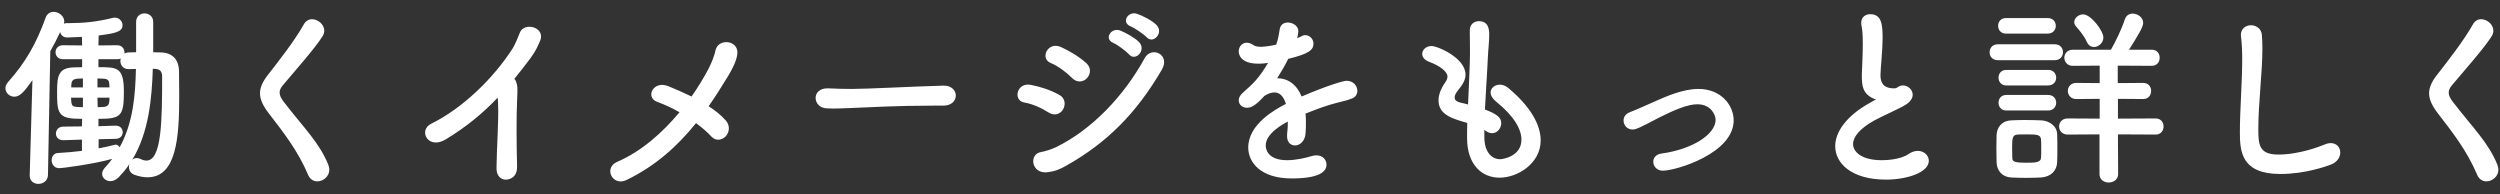 <svg width="206" height="16" viewBox="0 0 206 16" fill="none" xmlns="http://www.w3.org/2000/svg">
<rect x="0" y="0" width="206" height="16" fill="#333333" stroke="none"/>
<path d="M6.752 12.432V11.504L5.232 11.552C5.216 11.552 5.216 11.552 5.2 11.552C4.8 11.552 4.608 11.28 4.608 11.008C4.608 10.72 4.816 10.432 5.232 10.432L6.752 10.416L6.768 9.792C6.544 9.792 6.336 9.776 6.144 9.776C4.704 9.712 4.704 9.056 4.704 7.52C4.704 6.208 4.848 5.584 6.096 5.552C6.32 5.552 6.544 5.536 6.768 5.536V4.88H5.184C4.784 4.88 4.576 4.592 4.576 4.304C4.576 4.016 4.784 3.728 5.184 3.728L6.768 3.744C6.768 3.488 6.752 3.248 6.752 3.04C6.208 3.072 5.776 3.072 5.568 3.088C5.552 3.088 5.536 3.088 5.536 3.088C5.2 3.088 5.008 2.88 4.96 2.64C4.704 3.184 4.432 3.712 4.144 4.224L3.952 14.432C3.936 14.896 3.552 15.152 3.168 15.152C2.8 15.152 2.448 14.928 2.448 14.464C2.448 14.448 2.448 14.448 2.448 14.432L2.672 6.608C2.048 7.472 1.68 7.968 1.184 7.968C0.784 7.968 0.448 7.648 0.448 7.264C0.448 7.104 0.512 6.928 0.672 6.752C2.096 5.152 2.992 3.6 3.76 1.456C3.888 1.12 4.144 0.976 4.416 0.976C4.832 0.976 5.296 1.312 5.296 1.776C5.296 1.824 5.28 1.888 5.264 1.952C5.344 1.92 5.424 1.904 5.52 1.904C5.616 1.904 5.696 1.904 5.792 1.904C6.848 1.904 7.952 1.808 9.296 1.472C9.36 1.456 9.408 1.456 9.472 1.456C9.84 1.456 10.096 1.76 10.096 2.08C10.096 2.656 9.392 2.752 8.128 2.928C8.128 3.168 8.112 3.44 8.112 3.744L9.648 3.728C10.064 3.728 10.256 4.032 10.256 4.32C10.256 4.352 10.256 4.384 10.256 4.416C10.352 4.352 10.48 4.32 10.624 4.32L11.216 4.304V1.808C11.216 1.328 11.568 1.104 11.904 1.104C12.272 1.104 12.624 1.344 12.624 1.808C12.624 2.384 12.624 2.928 12.624 3.472C12.624 3.76 12.624 4.032 12.624 4.304L13.184 4.32C14.176 4.32 14.752 4.864 14.752 5.936C14.752 6.56 14.768 7.248 14.768 7.92C14.768 11.328 14.544 14.608 12.16 14.608C11.824 14.608 11.472 14.544 11.072 14.4C10.768 14.288 10.624 14.032 10.624 13.76C10.624 13.68 10.64 13.584 10.672 13.504C10.416 13.904 10.112 14.256 9.776 14.608C9.552 14.832 9.312 14.928 9.088 14.928C8.72 14.928 8.416 14.656 8.416 14.32C8.416 14.176 8.48 14 8.64 13.824C8.864 13.584 9.056 13.344 9.248 13.088C7.808 13.504 5.2 13.856 4.864 13.856C4.464 13.856 4.256 13.52 4.256 13.2C4.256 12.912 4.432 12.624 4.768 12.608C5.408 12.576 6.096 12.512 6.752 12.432ZM12.592 5.664C12.512 8.16 12.256 10.928 10.896 13.168C10.992 13.072 11.12 13.024 11.264 13.024C11.36 13.024 11.456 13.04 11.552 13.088C11.744 13.184 11.92 13.232 12.064 13.232C13.312 13.232 13.36 10.032 13.36 6.288C13.36 5.84 13.12 5.696 12.816 5.68C12.736 5.68 12.672 5.664 12.592 5.664ZM9.024 7.2L9.008 6.976C8.992 6.624 8.912 6.496 8.464 6.48C8.336 6.48 8.176 6.464 8.032 6.464V7.2H9.024ZM9.52 11.44L8.128 11.472V12.224C8.608 12.144 9.04 12.032 9.44 11.936C9.472 11.92 9.504 11.92 9.536 11.92C9.68 11.92 9.792 12.016 9.856 12.144C10.976 10.112 11.152 7.856 11.2 5.68C11.008 5.68 10.816 5.696 10.624 5.696C10.608 5.696 10.608 5.696 10.592 5.696C10.144 5.696 9.92 5.36 9.92 5.024C9.92 4.944 9.936 4.88 9.952 4.816C9.872 4.864 9.776 4.88 9.648 4.88H8.112V5.536C9.664 5.536 10.208 5.536 10.208 7.568C10.208 9.568 9.968 9.792 8.112 9.792V10.4L9.52 10.352H9.536C9.92 10.352 10.112 10.624 10.112 10.896C10.112 11.168 9.92 11.44 9.52 11.44ZM9.024 8.048H8.032L8.048 8.832C8.192 8.832 8.336 8.816 8.48 8.816C8.832 8.8 8.992 8.672 9.008 8.32C9.008 8.224 9.024 8.144 9.024 8.048ZM6.832 7.2V6.464C6.688 6.464 6.544 6.48 6.416 6.48C5.92 6.512 5.888 6.752 5.872 7.04V7.2H6.832ZM6.832 8.832V8.048H5.856C5.856 8.16 5.872 8.256 5.872 8.336C5.904 8.72 5.984 8.8 6.432 8.816C6.56 8.816 6.704 8.832 6.832 8.832ZM27.136 13.984C27.136 14.544 26.624 14.944 26.144 14.944C25.84 14.944 25.552 14.784 25.392 14.416C24.544 12.4 23.296 10.832 22.176 9.376C21.696 8.752 21.424 8.224 21.424 7.696C21.424 7.232 21.616 6.768 22.048 6.208C22.96 5.04 24.288 3.344 25.04 2C25.2 1.712 25.456 1.584 25.712 1.584C26.208 1.584 26.72 2.016 26.72 2.528C26.72 2.688 26.672 2.832 26.576 2.992C25.936 4.016 24.144 6.016 23.296 7.04C23.12 7.248 23.04 7.44 23.04 7.632C23.04 7.872 23.168 8.128 23.424 8.448C25.056 10.56 26.32 11.76 27.056 13.584C27.104 13.728 27.136 13.856 27.136 13.984ZM41.008 8.048C39.76 9.36 38.432 10.448 36.752 11.472C35.264 12.384 34.432 10.736 35.536 10.192C38.112 8.928 40.672 6.448 42.256 3.968C42.416 3.712 42.72 3.008 42.832 2.704C43.168 1.76 45.04 2.24 44.48 3.424C44.272 3.856 44.192 4.144 43.696 4.816C43.248 5.408 42.816 5.968 42.384 6.496C42.448 6.56 42.496 6.64 42.528 6.736C42.656 7.088 42.656 7.232 42.608 8.32C42.544 9.568 42.56 12 42.608 13.728C42.624 14.48 42.176 14.752 41.76 14.8C41.344 14.848 40.896 14.544 40.912 13.84C40.928 12.128 41.104 10.016 41.04 8.496C41.04 8.336 41.024 8.192 41.008 8.048ZM57.351 10.144C55.847 12.016 54.039 13.664 51.623 14.832C50.487 15.392 49.687 13.84 50.871 13.328C52.839 12.48 54.583 10.944 55.991 9.248C55.383 8.896 54.743 8.608 54.167 8.4C53.143 8.032 53.815 6.592 55.079 7.104C55.671 7.344 56.327 7.632 56.983 7.952C57.511 7.2 57.975 6.432 58.359 5.712C58.663 5.136 58.903 4.464 58.951 4.176C59.159 3.088 60.983 3.296 60.743 4.544C60.647 5.088 60.375 5.632 59.991 6.272C59.479 7.12 58.951 7.952 58.391 8.752C58.935 9.104 59.415 9.488 59.799 9.92C60.199 10.368 60.087 10.928 59.799 11.232C59.511 11.536 58.999 11.664 58.615 11.248C58.279 10.88 57.847 10.512 57.351 10.144ZM77.735 8.704H77.719C77.431 8.704 77.159 8.704 76.887 8.704C73.831 8.704 71.495 8.848 70.231 8.896C69.399 8.928 68.967 8.944 68.647 8.944C68.455 8.944 68.311 8.928 68.135 8.928C67.527 8.912 67.207 8.48 67.207 8.064C67.207 7.664 67.527 7.28 68.167 7.28C68.199 7.28 68.231 7.28 68.263 7.28C68.855 7.312 69.559 7.328 70.199 7.328C71.511 7.328 74.935 7.136 77.751 7.056C77.767 7.056 77.783 7.056 77.783 7.056C78.423 7.056 78.759 7.472 78.759 7.872C78.759 8.288 78.423 8.704 77.735 8.704ZM94.487 3.072C94.263 2.832 93.495 2.304 93.175 2.176C92.359 1.856 92.935 0.896 93.687 1.136C94.119 1.28 94.919 1.68 95.287 2.048C95.927 2.688 95.031 3.664 94.487 3.072ZM93.031 4.48C92.823 4.24 92.055 3.664 91.735 3.536C90.935 3.2 91.559 2.24 92.295 2.512C92.711 2.672 93.511 3.104 93.863 3.472C94.487 4.128 93.559 5.104 93.031 4.48ZM89.575 6.432C89.287 6.752 88.759 6.864 88.327 6.416C87.831 5.92 87.175 5.44 86.567 5.184C85.671 4.816 86.327 3.392 87.415 3.872C88.119 4.192 88.903 4.656 89.511 5.2C89.943 5.584 89.863 6.112 89.575 6.432ZM87.863 13.648C87.319 13.952 86.967 14.112 86.311 14.192C84.967 14.352 84.759 12.688 85.783 12.528C86.103 12.48 86.679 12.288 87.015 12.128C89.959 10.688 92.599 7.936 94.327 4.784C94.871 3.776 96.471 4.48 95.735 5.744C93.623 9.36 91.191 11.776 87.863 13.648ZM87.607 8.992C87.399 9.376 86.919 9.6 86.391 9.264C85.799 8.88 85.063 8.56 84.407 8.448C83.447 8.288 83.767 6.768 84.935 6.992C85.687 7.136 86.551 7.408 87.271 7.808C87.783 8.08 87.815 8.624 87.607 8.992ZM107.575 9.36C107.607 9.6 107.607 9.856 107.607 10.128C107.607 10.4 107.607 10.688 107.575 11.008C107.527 11.648 107.095 11.984 106.711 11.984C106.359 11.984 106.055 11.728 106.055 11.232C106.055 11.184 106.055 11.136 106.055 11.088C106.103 10.704 106.119 10.336 106.119 10.016C105.783 10.192 104.295 10.976 104.295 11.984C104.295 12.256 104.423 13.2 106.055 13.2C106.791 13.2 107.607 13.008 108.071 12.864C108.215 12.816 108.359 12.8 108.471 12.8C108.999 12.8 109.303 13.168 109.303 13.552C109.303 13.888 109.175 14.704 106.439 14.704C103.815 14.704 102.855 13.328 102.855 12.16C102.855 10.208 105.127 8.992 105.959 8.56C105.767 7.936 105.447 7.616 105.015 7.616C104.759 7.616 104.487 7.712 104.183 7.904C103.511 8.656 103.111 8.88 102.759 8.88C102.375 8.88 102.071 8.624 102.071 8.272C102.071 8.08 102.167 7.84 102.439 7.616C103.303 6.848 103.735 6.448 104.487 5.184C104.199 5.232 103.943 5.248 103.703 5.248C102.087 5.248 102.071 4.352 102.071 4.224C102.071 3.856 102.343 3.52 102.727 3.52C102.903 3.52 103.095 3.584 103.303 3.728C103.447 3.824 103.655 3.856 103.895 3.856C104.023 3.856 104.439 3.84 105.159 3.68C105.303 3.264 105.367 2.96 105.447 2.416C105.511 2.016 105.799 1.856 106.119 1.856C106.535 1.856 106.983 2.144 106.983 2.56C106.983 2.752 106.919 3.008 106.887 3.152C107.367 2.912 107.431 2.896 107.543 2.896C107.927 2.896 108.231 3.216 108.231 3.6C108.231 4.128 107.815 4.448 106.151 4.848C105.911 5.344 105.591 5.888 105.239 6.448C106.119 6.448 106.839 6.944 107.255 7.952C109.271 7.088 110.679 6.656 110.951 6.656C111.527 6.656 111.847 7.088 111.847 7.488C111.847 7.744 111.703 8 111.415 8.112C110.919 8.32 110.391 8.384 109.559 8.64C108.887 8.848 108.199 9.104 107.575 9.36ZM122.311 10.704V11.312C122.311 12.448 122.855 13.12 123.623 13.12C123.719 13.12 125.367 12.944 125.367 11.504C125.367 10.688 124.807 9.6 123.255 8.352C122.951 8.096 122.823 7.84 122.823 7.632C122.823 7.248 123.175 6.976 123.591 6.976C123.799 6.976 124.039 7.056 124.263 7.232C126.167 8.816 126.951 10.32 126.951 11.568C126.951 13.456 125.079 14.64 123.559 14.64C122.103 14.64 120.887 13.568 120.887 11.376C120.887 11.36 120.887 11.36 120.887 11.344C120.887 10.944 120.887 10.528 120.903 10.128C119.639 9.776 118.535 9.44 118.535 8.272C118.535 7.808 118.727 7.296 119.111 6.752C119.223 6.592 119.271 6.448 119.271 6.304C119.271 5.92 118.695 5.44 117.751 5.088C117.367 4.944 117.191 4.688 117.191 4.448C117.191 4.112 117.495 3.792 117.959 3.792C118.471 3.792 120.759 4.784 120.759 6.144C120.759 6.592 120.519 6.976 120.167 7.408C119.943 7.68 119.863 7.872 119.863 8.032C119.863 8.272 120.071 8.384 120.311 8.448C120.519 8.496 120.743 8.544 120.967 8.608C121.127 5.216 121.127 4.624 121.127 4.208C121.127 3.552 121.111 3.104 121.111 2.512C121.111 1.984 121.479 1.744 121.863 1.744C122.695 1.744 122.711 2.496 122.711 2.896C122.711 3.472 122.631 4.016 122.599 4.752C122.535 6.208 122.423 7.616 122.359 9.024C123.287 9.376 123.703 9.664 123.703 10.144C123.703 10.576 123.367 10.976 122.951 10.976C122.759 10.976 122.551 10.896 122.311 10.704ZM136.758 9.664C135.062 10.56 134.79 10.672 134.518 10.672C134.07 10.672 133.782 10.304 133.782 9.936C133.782 9.664 133.926 9.392 134.294 9.248C134.838 9.04 135.542 8.72 136.262 8.4C137.334 7.92 138.694 7.328 139.958 7.328C141.798 7.328 142.854 8.656 142.854 9.92C142.854 12.64 138.102 14.064 137.014 14.064C136.518 14.064 136.23 13.696 136.23 13.328C136.23 13.024 136.438 12.72 136.886 12.656C139.558 12.288 141.366 11.024 141.366 9.872C141.366 9.488 140.998 8.592 139.862 8.592C139.078 8.592 138.054 9.024 136.758 9.664ZM154.582 8.192C154.486 8.176 154.358 8.128 154.246 8.064C153.558 7.696 153.414 7.168 153.414 6.272C153.414 6.016 153.43 5.728 153.446 5.408C153.478 4.672 153.494 4.096 153.494 3.616C153.494 2.912 153.462 2.448 153.382 2.08C153.366 2 153.366 1.936 153.366 1.872C153.366 1.408 153.718 1.168 154.102 1.168C155.078 1.168 155.126 2.096 155.126 3.168C155.126 3.616 155.094 4.176 155.03 4.976C154.998 5.472 154.95 5.872 154.95 6.192C154.95 7.184 155.606 7.28 156.086 7.28C156.326 7.28 156.358 7.152 156.55 7.088C156.63 7.056 156.726 7.04 156.806 7.04C157.222 7.04 157.606 7.392 157.606 7.808C157.606 8.08 157.43 8.384 157.014 8.64C156.47 8.976 155.19 9.52 154.454 9.92C153.238 10.592 152.694 11.28 152.694 11.872C152.694 12.512 153.398 13.2 155.046 13.2C155.302 13.2 156.566 13.184 157.27 12.688C157.526 12.512 157.798 12.432 158.022 12.432C158.55 12.432 158.934 12.816 158.934 13.248C158.934 14.24 157.062 14.8 155.414 14.8C152.518 14.8 151.222 13.424 151.222 12.048C151.222 10.896 152.102 9.584 154.038 8.496C154.07 8.48 154.454 8.272 154.582 8.192ZM172.55 3.872C172.31 3.872 172.086 3.744 171.958 3.456C171.734 2.944 171.286 2.432 171.078 2.192C170.966 2.08 170.918 1.952 170.918 1.824C170.918 1.488 171.27 1.184 171.654 1.184C172.294 1.184 173.318 2.544 173.318 3.088C173.318 3.536 172.918 3.872 172.55 3.872ZM177.622 11.088L174.518 11.072L174.534 14.336C174.534 14.8 174.15 15.04 173.75 15.04C173.382 15.04 172.998 14.816 172.998 14.336V11.072L170.374 11.088C169.91 11.088 169.67 10.752 169.67 10.416C169.67 10.096 169.91 9.76 170.374 9.76L173.014 9.776V8.144L171.078 8.16C170.63 8.16 170.39 7.824 170.39 7.488C170.39 7.168 170.63 6.832 171.078 6.832L173.014 6.848V5.408L170.79 5.424C170.342 5.424 170.102 5.088 170.102 4.752C170.102 4.432 170.342 4.096 170.79 4.096H173.942C174.278 3.52 174.87 2.304 175.078 1.616C175.19 1.264 175.462 1.12 175.734 1.12C176.15 1.12 176.598 1.44 176.598 1.888C176.598 2.224 176.198 2.88 175.43 4.096H177.302C177.75 4.096 177.958 4.432 177.958 4.752C177.958 5.088 177.75 5.424 177.302 5.424L174.502 5.408V6.848L176.598 6.832C177.046 6.832 177.254 7.168 177.254 7.488C177.254 7.824 177.046 8.16 176.598 8.16L174.518 8.144V9.776L177.622 9.76C178.07 9.76 178.278 10.096 178.278 10.416C178.278 10.752 178.07 11.088 177.622 11.088ZM168.742 2.768H165.286C164.854 2.768 164.646 2.448 164.646 2.128C164.646 1.808 164.854 1.488 165.286 1.488H168.742C169.174 1.488 169.398 1.808 169.398 2.128C169.398 2.448 169.174 2.768 168.742 2.768ZM169.302 4.96H164.63C164.166 4.96 163.942 4.64 163.942 4.304C163.942 3.984 164.166 3.648 164.63 3.648H169.302C169.766 3.648 169.99 3.968 169.99 4.304C169.99 4.624 169.766 4.96 169.302 4.96ZM168.774 7.04H165.318C164.886 7.04 164.678 6.72 164.678 6.4C164.678 6.08 164.886 5.76 165.318 5.76H168.774C169.206 5.76 169.43 6.08 169.43 6.4C169.43 6.72 169.206 7.04 168.774 7.04ZM168.774 9.104H165.318C164.886 9.104 164.678 8.784 164.678 8.464C164.678 8.144 164.886 7.824 165.318 7.824H168.774C169.206 7.824 169.43 8.144 169.43 8.464C169.43 8.784 169.206 9.104 168.774 9.104ZM169.51 13.344C169.494 14.064 168.982 14.576 168.182 14.624C167.846 14.64 167.382 14.656 166.918 14.656C166.47 14.656 166.022 14.64 165.702 14.624C164.982 14.576 164.534 14.064 164.518 13.36C164.518 12.944 164.502 12.576 164.502 12.208C164.502 11.84 164.518 11.488 164.518 11.136C164.534 10.528 164.918 9.968 165.686 9.92C165.99 9.904 166.406 9.888 166.822 9.888C167.334 9.888 167.862 9.904 168.23 9.92C168.838 9.952 169.494 10.368 169.51 11.056C169.526 11.424 169.526 11.824 169.526 12.224C169.526 12.608 169.526 12.992 169.51 13.344ZM168.182 13.008C168.198 12.784 168.198 12.528 168.198 12.256C168.198 12 168.198 11.728 168.182 11.504C168.15 11.104 167.878 11.072 166.998 11.072C166.71 11.072 166.422 11.072 166.246 11.088C165.814 11.12 165.798 11.392 165.798 12.256C165.798 12.512 165.814 12.784 165.814 13.024C165.83 13.296 165.926 13.408 166.95 13.408C167.654 13.408 168.15 13.408 168.182 13.008ZM192.054 13.568C191.702 13.696 189.974 14.336 187.894 14.336C184.694 14.336 184.566 12.48 184.566 10.896C184.566 9.072 184.758 6.752 184.758 4.864C184.758 4.176 184.726 3.552 184.662 3.04C184.662 2.992 184.646 2.928 184.646 2.88C184.646 2.352 185.062 2.08 185.478 2.08C185.894 2.08 186.326 2.352 186.374 2.848C186.406 3.2 186.422 3.584 186.422 4C186.422 5.968 186.086 8.48 186.086 10.624C186.086 11.936 186.15 12.736 187.734 12.736C189.494 12.736 191.254 12.032 191.558 11.904C191.75 11.824 191.91 11.792 192.054 11.792C192.55 11.792 192.838 12.16 192.838 12.56C192.838 12.944 192.598 13.36 192.054 13.568ZM205.869 13.984C205.869 14.544 205.357 14.944 204.877 14.944C204.573 14.944 204.285 14.784 204.125 14.416C203.277 12.4 202.029 10.832 200.909 9.376C200.429 8.752 200.157 8.224 200.157 7.696C200.157 7.232 200.349 6.768 200.781 6.208C201.693 5.04 203.021 3.344 203.773 2C203.933 1.712 204.189 1.584 204.445 1.584C204.941 1.584 205.453 2.016 205.453 2.528C205.453 2.688 205.405 2.832 205.309 2.992C204.669 4.016 202.877 6.016 202.029 7.04C201.853 7.248 201.773 7.44 201.773 7.632C201.773 7.872 201.901 8.128 202.157 8.448C203.789 10.56 205.053 11.76 205.789 13.584C205.837 13.728 205.869 13.856 205.869 13.984Z" fill="white"/>
</svg>

